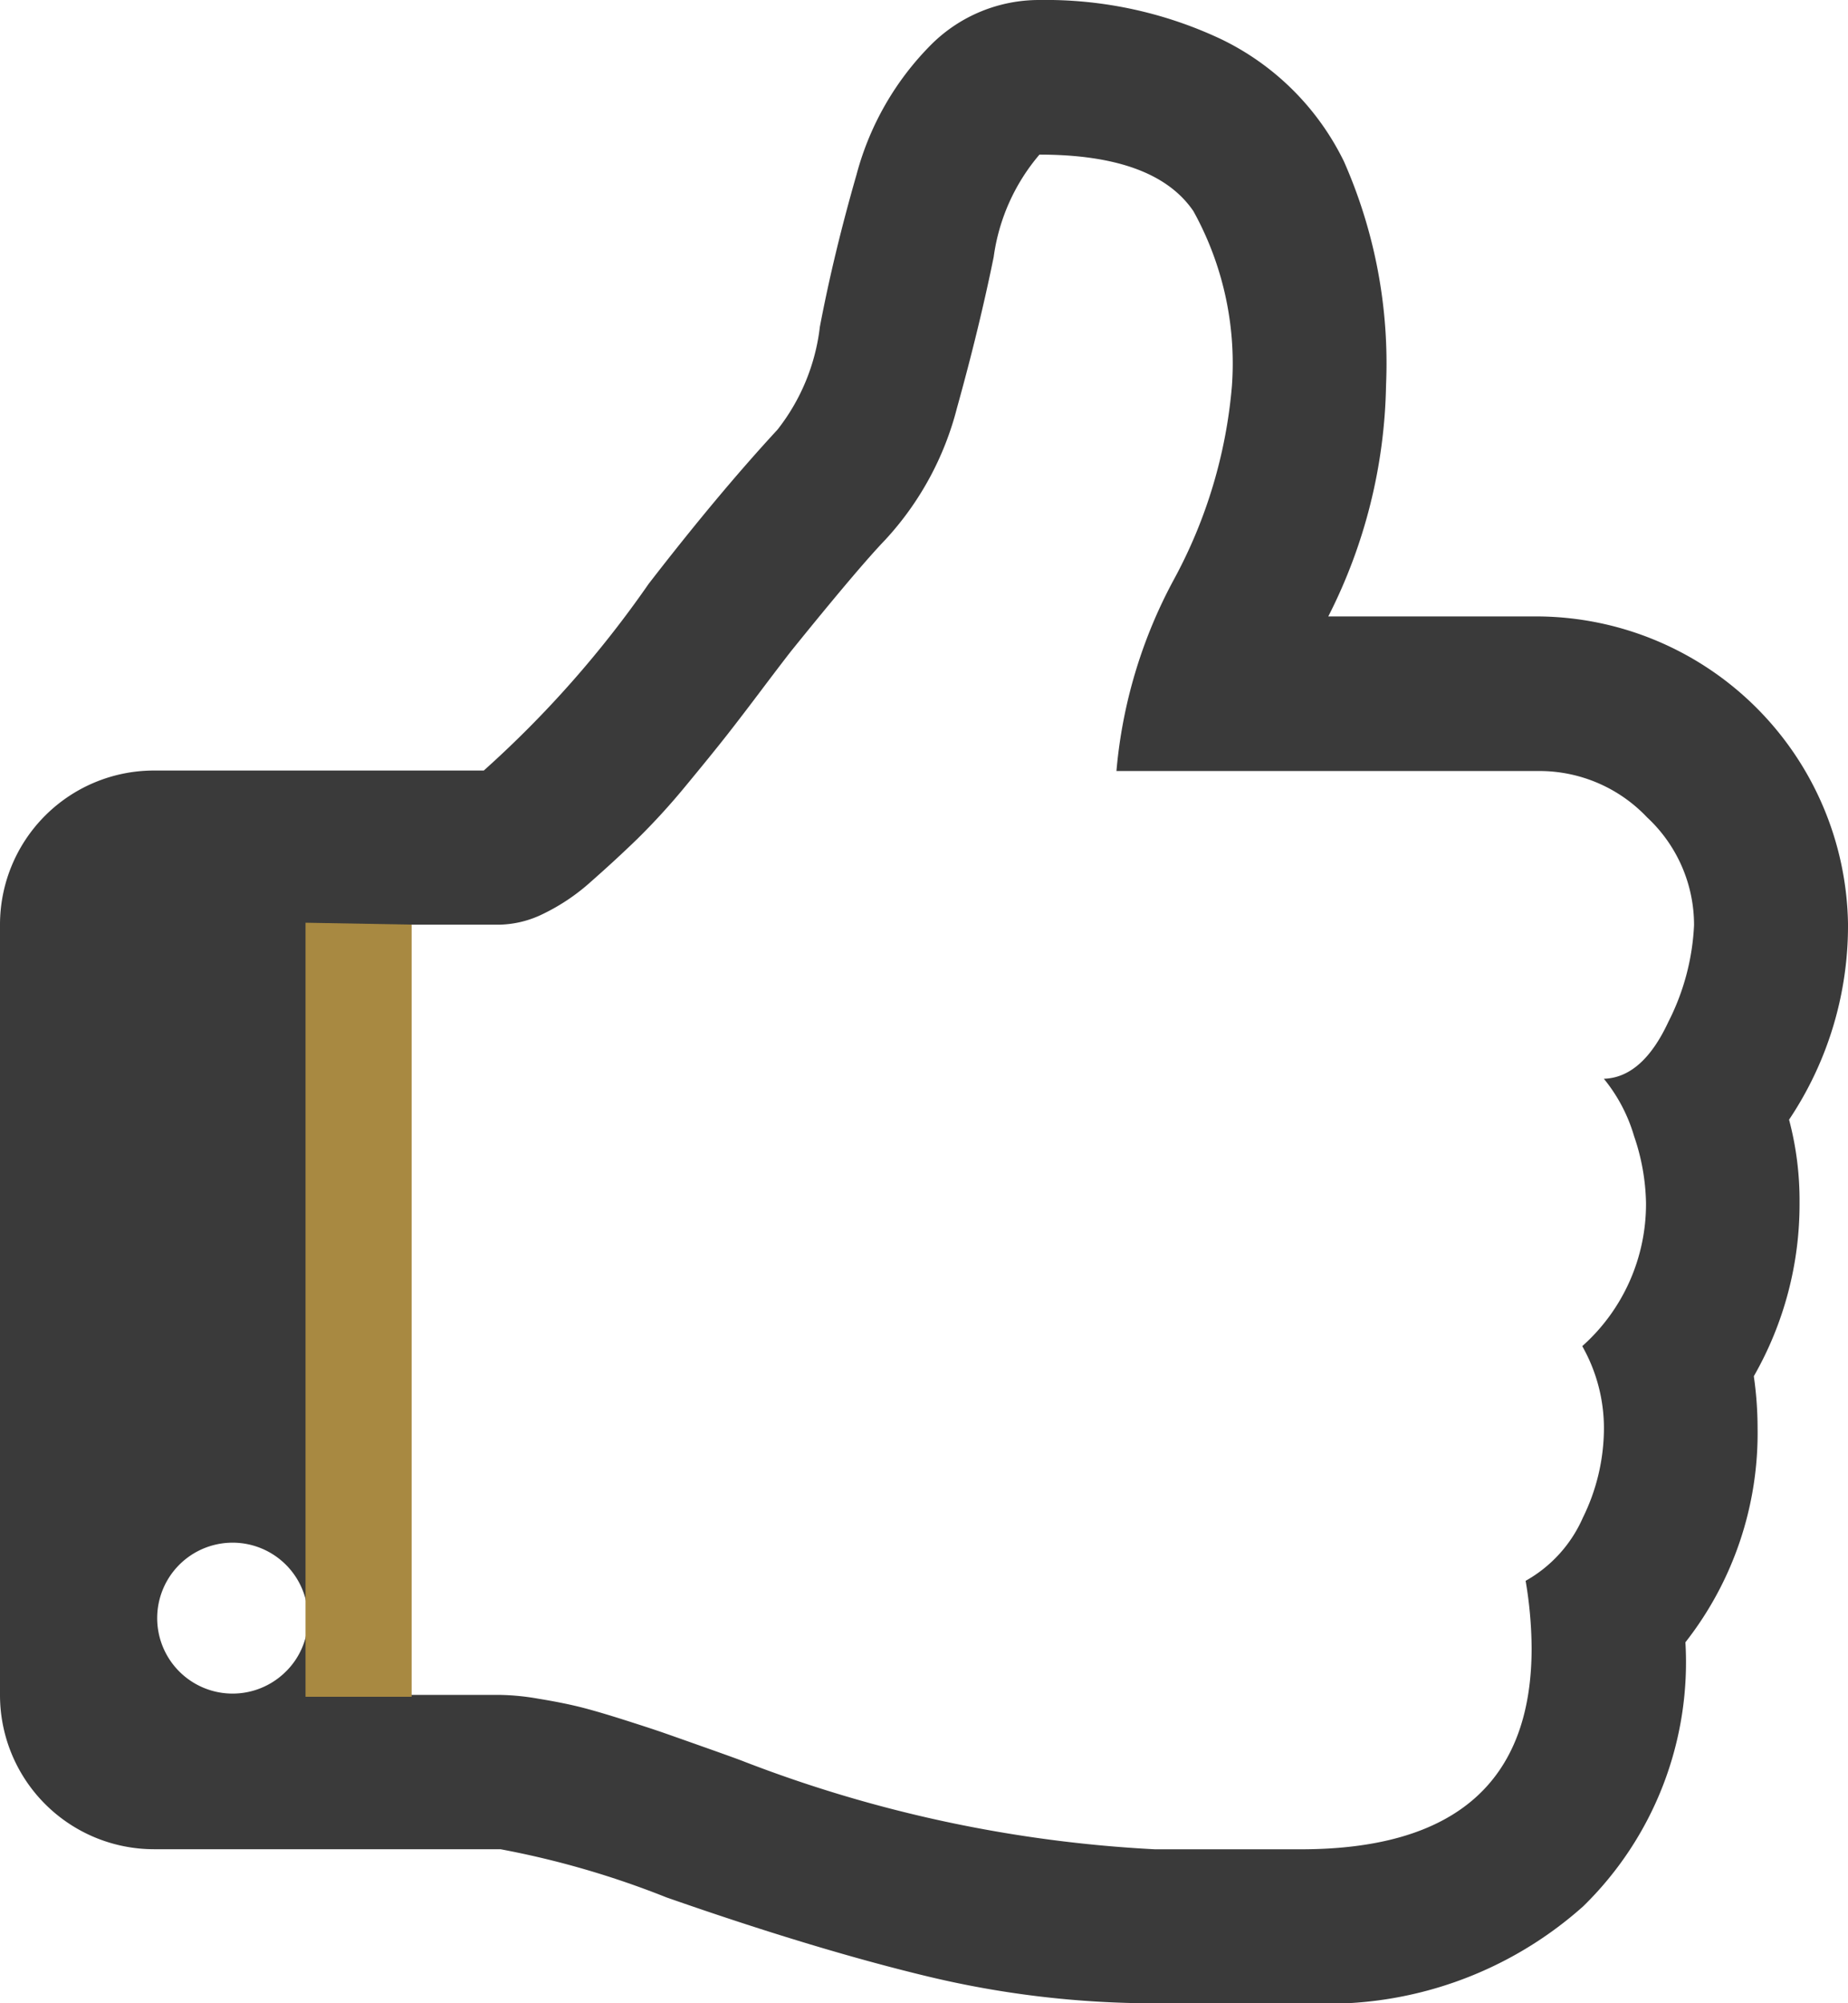 <svg xmlns="http://www.w3.org/2000/svg" width="49.012" height="53.099" viewBox="0 0 49.012 53.099"><g transform="translate(-18.283)"><path d="M65.732,29.677a9.224,9.224,0,0,0,1.563-5.2,8.281,8.281,0,0,0-8.168-8.138H53.511a14.01,14.01,0,0,0,1.532-6.126,13.24,13.24,0,0,0-1.117-5.935,7.013,7.013,0,0,0-3.255-3.239A10.9,10.9,0,0,0,45.853,0a4.048,4.048,0,0,0-2.872,1.181A7.673,7.673,0,0,0,41,4.627q-.606,2.105-.973,4.036A5.416,5.416,0,0,1,38.9,11.392q-1.564,1.691-3.415,4.085a28.224,28.224,0,0,1-4.371,4.946H22.367a4.085,4.085,0,0,0-4.084,4.085V44.929a4.086,4.086,0,0,0,4.084,4.085h9.189a23.6,23.6,0,0,1,4.4,1.276q3.925,1.372,6.908,2.09a25.75,25.75,0,0,0,6.047.718h4.116a10.171,10.171,0,0,0,7.243-2.569,9.037,9.037,0,0,0,2.713-7,8.982,8.982,0,0,0,1.914-5.68,9.651,9.651,0,0,0-.1-1.372,9.163,9.163,0,0,0,1.213-4.595A8.333,8.333,0,0,0,65.732,29.677ZM25.846,44.323a2,2,0,1,1,.606-1.436A1.964,1.964,0,0,1,25.846,44.323Zm36.681-17.23q-.686,1.468-1.707,1.5a4.31,4.31,0,0,1,.8,1.516,5.738,5.738,0,0,1,.318,1.771,5.043,5.043,0,0,1-1.691,3.8,4.412,4.412,0,0,1,.575,2.2,5.375,5.375,0,0,1-.558,2.345A3.557,3.557,0,0,1,58.745,41.9a10.912,10.912,0,0,1,.159,1.787q0,5.329-6.127,5.329h-3.86A35.254,35.254,0,0,1,38,46.684q-.16-.064-.925-.335t-1.133-.4q-.367-.129-1.117-.367t-1.213-.351q-.462-.111-1.053-.207a6.433,6.433,0,0,0-1.005-.1H26.452V24.508h5.106a2.744,2.744,0,0,0,1.133-.287,5.394,5.394,0,0,0,1.276-.862q.654-.575,1.229-1.133a18.154,18.154,0,0,0,1.277-1.4q.7-.846,1.1-1.356t1-1.308q.606-.8.734-.957,1.755-2.17,2.457-2.9a8.1,8.1,0,0,0,1.9-3.494q.591-2.122.973-4a5.281,5.281,0,0,1,1.214-2.713q3.063,0,4.084,1.5a8.333,8.333,0,0,1,1.021,4.627,13.034,13.034,0,0,1-1.532,5.121,13.017,13.017,0,0,0-1.531,5.09H59.127a3.931,3.931,0,0,1,2.84,1.229,3.892,3.892,0,0,1,1.245,2.856A6.271,6.271,0,0,1,62.526,27.094Z" transform="translate(0)" fill="#3a3a3a"/><path d="M26.386,24.635l2.814.05V45.151H26.386Z" transform="translate(0 -0.178)" fill="#a88941"/></g></svg>